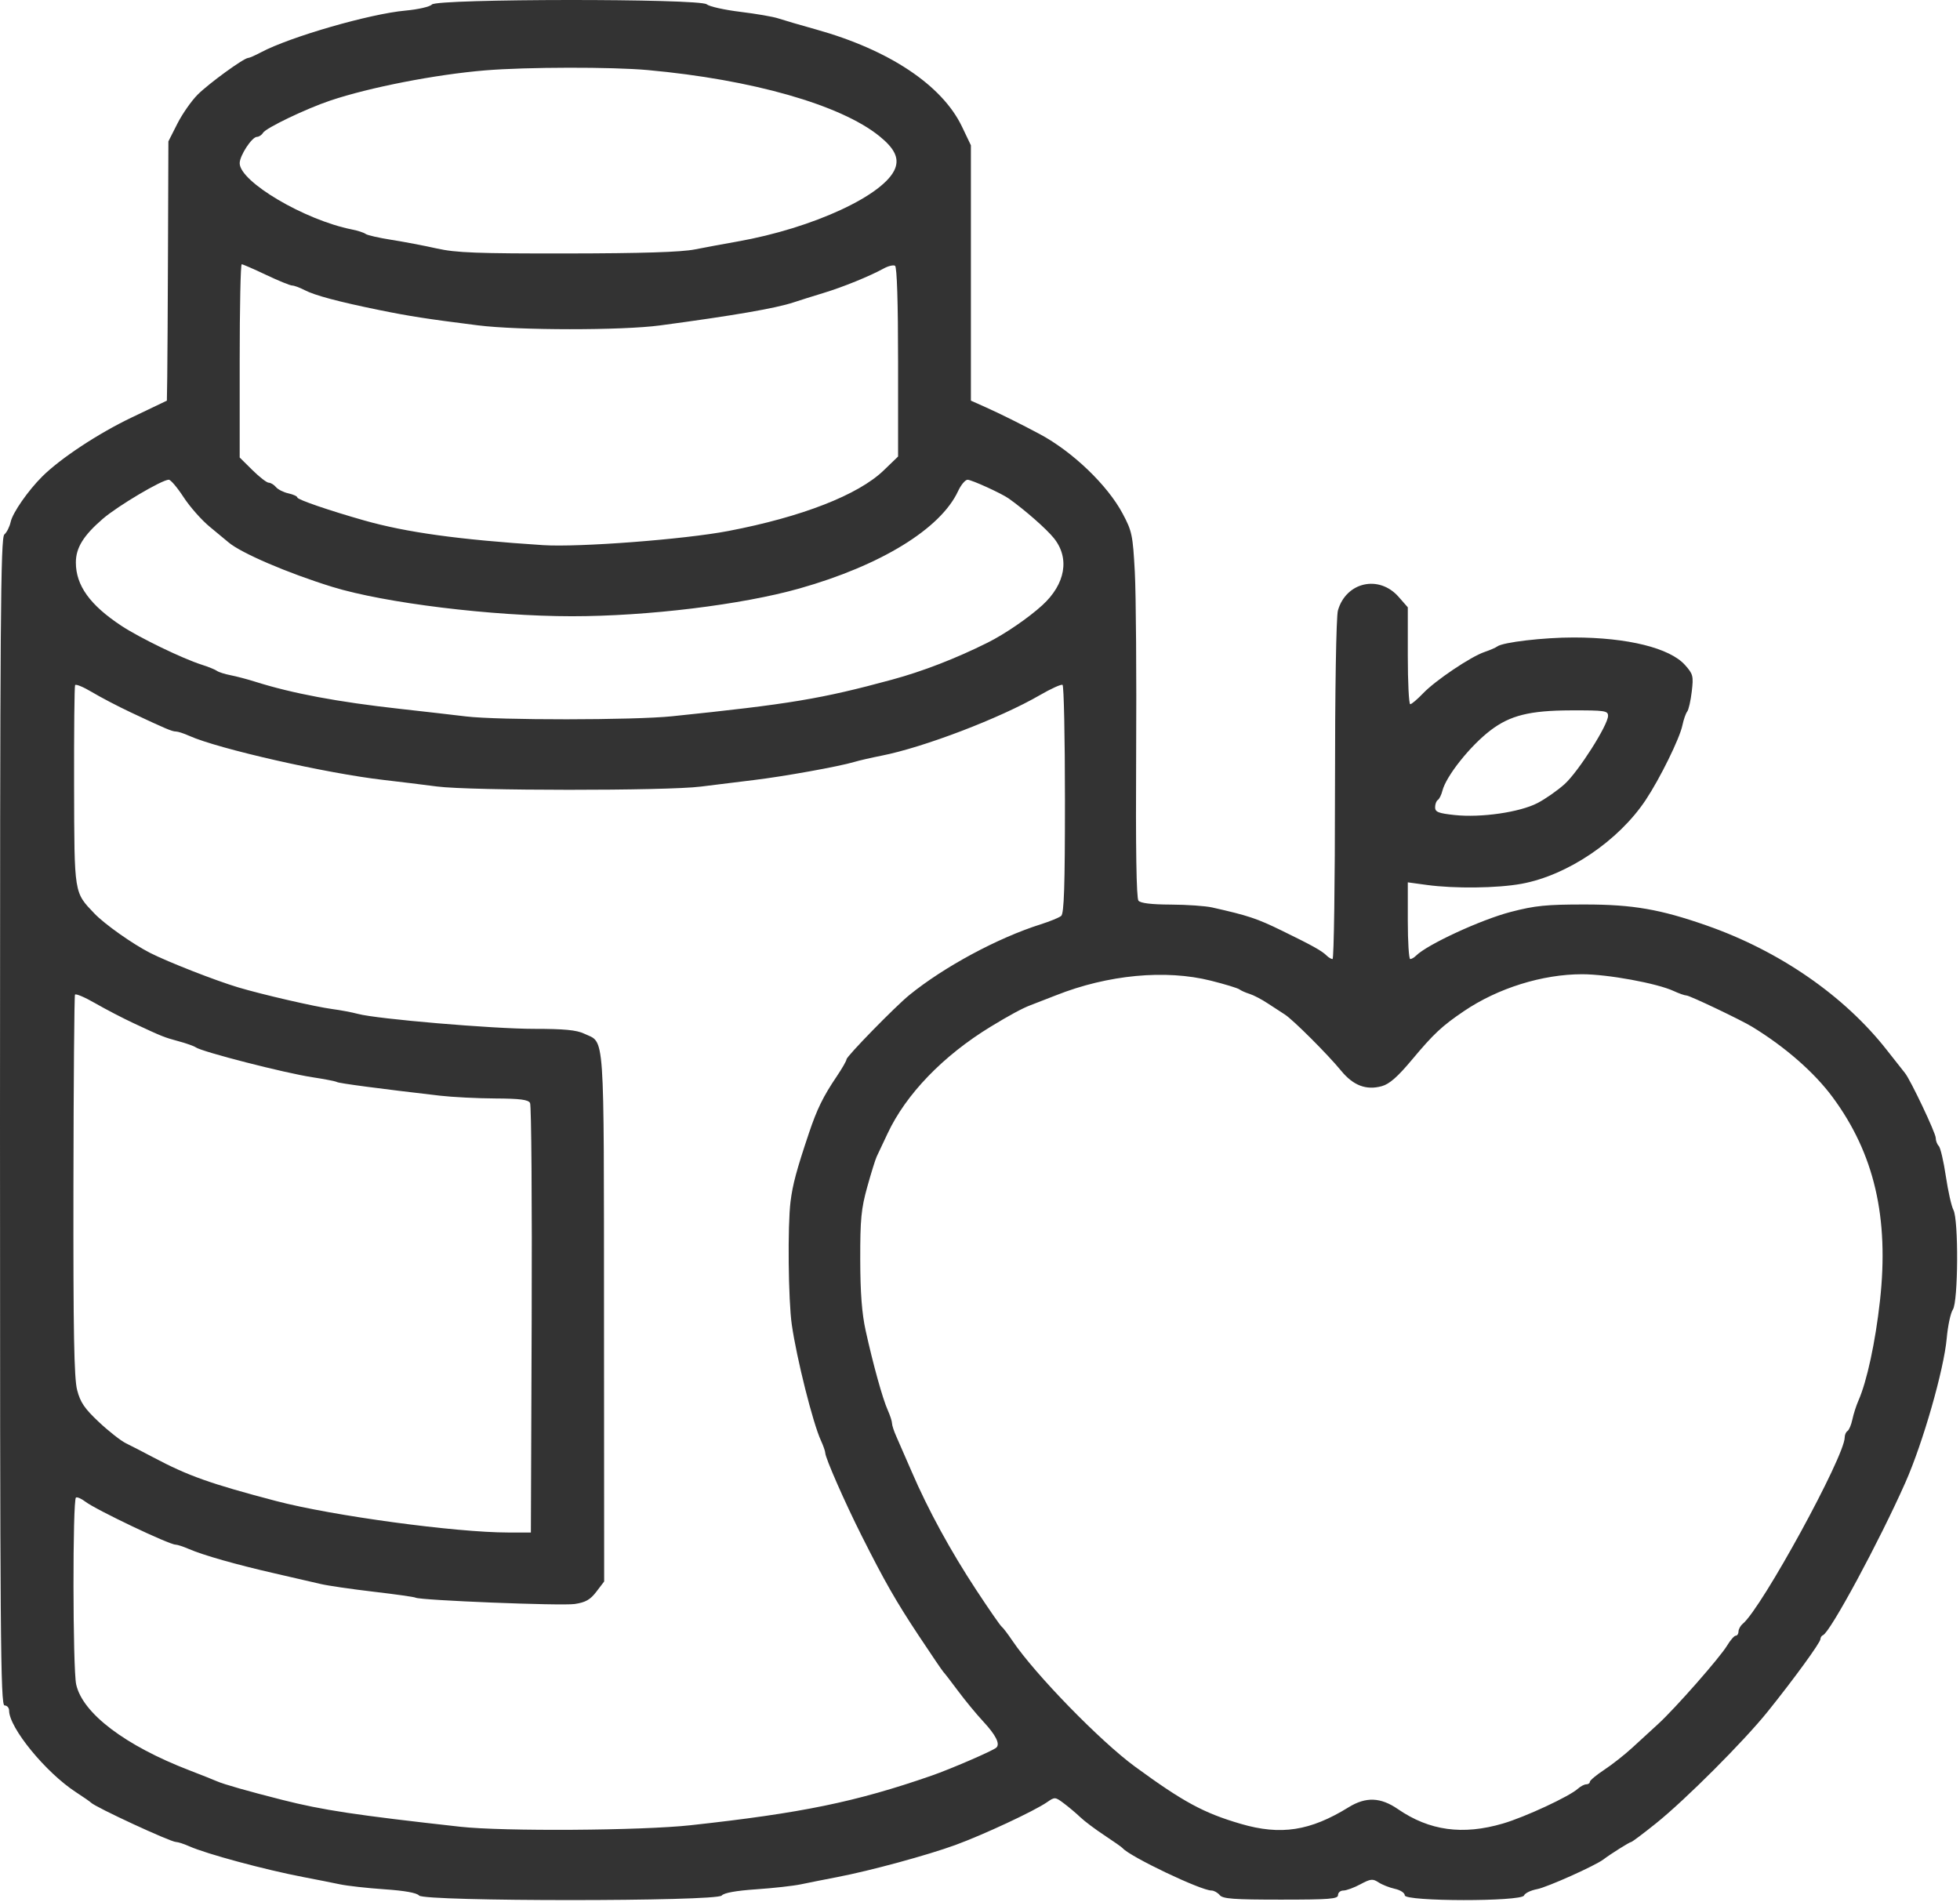 <svg xmlns="http://www.w3.org/2000/svg" width="646" height="627" viewBox="0 0 646 627" fill="none"><path fill-rule="evenodd" clip-rule="evenodd" d="M142.348 1.488C141.711 2.215 137.819 3.109 133.642 3.488C121.88 4.554 95.597 12.144 86.015 17.243C84.098 18.263 82.2 19.097 81.796 19.097C80.399 19.097 68.847 27.486 65.142 31.19C63.096 33.237 60.089 37.541 58.46 40.754L55.5 46.597L55.372 81.597C55.301 100.847 55.189 120.073 55.122 124.322L55 132.048L43.25 137.671C32.29 142.917 19.916 151.091 13.929 157.042C9.262 161.681 4.186 168.972 3.524 171.989C3.165 173.623 2.225 175.495 1.436 176.15C0.197 177.178 0 203.765 0 369.719C0 540.055 0.172 562.097 1.5 562.097C2.325 562.097 3 562.855 3 563.781C3 569.44 15.094 584.218 25 590.663C27.475 592.274 29.725 593.835 30 594.133C31.341 595.584 56.206 607.097 58 607.097C58.659 607.097 60.616 607.73 62.349 608.503C68.017 611.033 87.343 616.248 100 618.663C104.125 619.451 109.525 620.522 112 621.044C114.475 621.567 121.112 622.309 126.75 622.693C133.404 623.146 137.393 623.866 138.122 624.744C139.784 626.747 236.216 626.747 237.878 624.744C238.607 623.866 242.596 623.146 249.25 622.693C254.888 622.309 261.525 621.567 264 621.044C266.475 620.522 271.875 619.448 276 618.657C286.783 616.59 305.596 611.479 314.883 608.093C324.133 604.721 340.948 596.868 345.104 593.979C347.645 592.212 347.78 592.222 350.663 594.383C352.288 595.601 354.716 597.649 356.059 598.935C357.401 600.222 360.975 602.906 364 604.901C367.025 606.896 369.725 608.794 370 609.118C372.373 611.92 395.799 623.097 399.298 623.097C400.099 623.097 401.315 623.772 402 624.597C403.026 625.833 406.562 626.097 422.122 626.097C438.236 626.097 441 625.877 441 624.597C441 623.772 441.794 623.097 442.765 623.097C443.735 623.097 446.253 622.173 448.36 621.044C451.756 619.224 452.436 619.152 454.36 620.413C455.553 621.195 457.985 622.154 459.765 622.545C461.56 622.94 463 623.888 463 624.676C463 626.746 501.519 626.792 502.313 624.723C502.603 623.968 504.534 623.032 506.604 622.644C509.904 622.024 525.78 614.911 528.5 612.833C530.795 611.079 537.129 607.097 537.623 607.097C537.917 607.097 541.609 604.326 545.829 600.939C555.515 593.162 574.755 573.906 582.638 564.097C591.304 553.315 600 541.362 600 540.234C600 539.7 600.382 539.114 600.849 538.93C603.222 537.999 619.399 508.02 628.009 488.597C633.769 475.603 640.698 451.428 641.623 441.097C641.992 436.972 642.903 432.709 643.647 431.624C645.413 429.05 645.564 402.018 643.83 398.781C643.187 397.58 642.061 392.569 641.329 387.646C640.597 382.723 639.548 378.245 638.999 377.696C638.45 377.147 638 375.948 638 375.033C638 373.43 629.663 355.858 627.863 353.666C627.38 353.078 624.695 349.672 621.895 346.097C607.895 328.216 586.509 313.432 562.5 305.037C547.172 299.678 538.176 298.121 522.455 298.109C509.674 298.099 505.984 298.468 497.935 300.559C488.111 303.113 470.405 311.292 466.716 314.981C466.102 315.595 465.24 316.097 464.8 316.097C464.36 316.097 464 310.408 464 303.455V290.812L470.25 291.666C479.443 292.921 493.52 292.75 501.5 291.285C516.641 288.506 533.467 277.14 542.43 263.637C547.143 256.536 553.59 243.426 554.497 239.097C554.901 237.172 555.615 235.117 556.085 234.531C556.555 233.945 557.232 230.975 557.59 227.931C558.193 222.8 558.031 222.163 555.359 219.173C550.349 213.566 536.409 210.118 518.692 210.105C508.788 210.097 495.344 211.672 493.5 213.056C492.95 213.469 491.063 214.29 489.307 214.88C484.791 216.398 473.138 224.233 469.054 228.498C467.158 230.478 465.246 232.097 464.804 232.097C464.362 232.097 464 224.913 464 216.132V200.167L460.969 196.714C454.52 189.369 443.667 191.798 440.973 201.189C440.394 203.209 440 227.173 440 260.34C440 291.007 439.64 316.097 439.2 316.097C438.76 316.097 437.898 315.595 437.284 314.981C435.681 313.378 432.672 311.699 422.5 306.735C414.254 302.711 411.394 301.759 399.5 299.084C397.3 298.589 391.168 298.165 385.872 298.141C379.43 298.111 375.906 297.683 375.221 296.847C374.545 296.023 374.288 279.585 374.464 248.597C374.612 222.747 374.415 195.722 374.028 188.541C373.371 176.348 373.106 175.075 370.012 169.272C365.015 159.895 353.531 148.878 342.726 143.093C336.573 139.799 329.476 136.275 324.75 134.166L320 132.047V89.965V47.883L317.062 41.74C310.529 28.08 293.039 16.427 269 9.719C263.775 8.26 258.15 6.614 256.5 6.061C254.85 5.507 249.225 4.535 244 3.9C238.775 3.265 233.79 2.15 232.921 1.421C230.612 -0.516 144.047 -0.452 142.348 1.488ZM213.5 23.095C247.915 26.229 277.047 34.535 289.823 44.858C294.803 48.881 296.354 52.037 295.044 55.482C291.731 64.196 267.966 75.215 243 79.613C238.875 80.339 232.575 81.509 229 82.211C224.501 83.096 211.574 83.504 187 83.536C157.246 83.576 150.286 83.311 144 81.901C139.875 80.976 133.125 79.69 129 79.043C124.875 78.397 121.05 77.521 120.5 77.098C119.95 76.674 117.925 76.015 116 75.632C100.407 72.532 79 59.896 79 53.791C79 51.269 83.039 45.113 84.7 45.104C85.36 45.1 86.26 44.498 86.7 43.765C87.66 42.168 100.853 35.841 108.804 33.165C121.817 28.786 143.614 24.538 160 23.188C173.516 22.074 201.747 22.025 213.5 23.095ZM87.703 90.597C91.758 92.522 95.622 94.1 96.288 94.103C96.955 94.107 98.799 94.787 100.387 95.615C103.72 97.353 111.518 99.436 125 102.189C134.898 104.211 140.746 105.117 157.5 107.227C170.898 108.915 204.985 108.933 217.5 107.26C241.655 104.031 255.63 101.623 261.5 99.678C263.7 98.949 268.2 97.535 271.5 96.535C277.835 94.616 286.65 91.027 291.252 88.496C292.766 87.663 294.453 87.259 295.002 87.598C295.631 87.987 296 99.711 296 119.34V150.465L291.245 155.048C282.857 163.133 264.211 170.4 240 175.021C225.514 177.785 190.758 180.434 179 179.67C151.188 177.862 133.959 175.482 120 171.521C108.458 168.246 98 164.656 98 163.97C98 163.577 96.681 162.966 95.069 162.612C93.457 162.258 91.602 161.322 90.947 160.533C90.291 159.743 89.224 159.097 88.575 159.097C87.926 159.097 85.506 157.227 83.197 154.941L79 150.785V118.941C79 101.427 79.299 87.097 79.664 87.097C80.03 87.097 83.647 88.672 87.703 90.597ZM60.497 163.847C62.552 167.009 66.424 171.397 69.101 173.597C71.779 175.797 74.575 178.115 75.315 178.749C79.442 182.281 94.857 188.896 109.5 193.421C126.736 198.746 162.183 203.093 188.471 203.106C213.369 203.118 244.511 199.318 263.5 193.951C290.3 186.376 310.012 174.279 315.771 161.873C316.722 159.824 318.13 158.137 318.9 158.123C320.182 158.099 330.115 162.625 332.49 164.316C337.866 168.142 344.872 174.297 347.347 177.369C352.647 183.948 351.178 192.492 343.547 199.469C338.985 203.641 331.164 208.992 325.5 211.816C314.989 217.057 304.152 221.251 294 224.008C270.681 230.34 260.323 232.064 221.5 236.075C208.863 237.381 164.206 237.412 153.552 236.123C149.123 235.587 139.425 234.475 132 233.652C111.239 231.352 96.336 228.557 84 224.651C81.525 223.867 77.925 222.92 76 222.546C74.075 222.172 72.05 221.527 71.5 221.112C70.95 220.697 68.7 219.784 66.5 219.083C60.15 217.061 46.047 210.233 40.022 206.264C29.655 199.435 24.996 192.957 25.004 185.379C25.009 180.541 27.509 176.493 33.892 170.99C38.832 166.732 53.34 158.135 55.63 158.11C56.251 158.103 58.441 160.685 60.497 163.847ZM43 234.743C54.606 240.206 56.711 241.097 58 241.097C58.659 241.097 60.616 241.736 62.349 242.517C71.822 246.784 107.662 254.916 126.5 257.072C131.45 257.638 139.325 258.603 144 259.216C155.024 260.662 219.818 260.687 231 259.25C235.675 258.65 243.55 257.677 248.5 257.089C258.138 255.943 276.573 252.625 281.5 251.148C283.15 250.654 287.2 249.72 290.5 249.072C304.414 246.342 329.623 236.711 342.676 229.139C346.38 226.99 349.767 225.453 350.205 225.724C350.642 225.994 351 243.008 351 263.534C351 292.174 350.709 301.091 349.75 301.879C349.063 302.444 346.025 303.69 343 304.647C328.854 309.124 311.173 318.642 299.717 327.949C295.043 331.745 279 348.169 279 349.157C279 349.619 277.55 352.145 275.778 354.771C271.276 361.442 269.281 365.521 266.572 373.597C262.53 385.645 261.249 390.422 260.554 396.04C259.56 404.065 259.811 428.543 260.968 436.597C262.568 447.724 267.911 468.991 270.554 474.748C271.349 476.481 272 478.337 272 478.871C272 480.475 278.427 495.113 283.953 506.097C291.559 521.214 295.264 527.701 302.762 539.027C306.974 545.391 310.666 550.822 310.966 551.097C311.266 551.372 313.42 554.164 315.753 557.301C318.087 560.438 321.794 564.938 323.992 567.301C328.25 571.878 329.731 574.843 328.349 576.025C327.085 577.107 313.303 583.061 307 585.248C282.037 593.908 264.262 597.564 227.611 601.577C211.423 603.349 165.837 603.648 151.692 602.075C117.304 598.251 106.369 596.601 93.083 593.232C81.712 590.349 73.737 588.078 71.5 587.088C70.4 586.601 66.35 584.99 62.5 583.509C41.239 575.33 27.202 564.687 25.105 555.157C23.972 550.007 23.911 494.27 25.038 493.574C25.438 493.326 26.83 493.938 28.132 494.933C31.652 497.622 55.741 509.097 57.867 509.097C58.453 509.097 60.41 509.737 62.216 510.52C66.965 512.577 77.88 515.68 90.5 518.56C96.55 519.941 103.395 521.52 105.712 522.07C108.028 522.619 115.852 523.762 123.099 524.609C130.345 525.455 136.579 526.337 136.952 526.567C138.38 527.45 185.063 529.315 189.412 528.662C193.012 528.123 194.539 527.257 196.558 524.61L199.126 521.243L199.076 434.154C199.02 337.761 199.454 343.964 192.54 340.683C190.013 339.484 185.978 339.097 176.001 339.097C162.445 339.097 124.244 335.855 118 334.175C116.075 333.656 112.25 332.935 109.5 332.571C104.002 331.845 86.361 327.778 78.5 325.426C71.013 323.185 55.368 317.064 49.5 314.079C43.751 311.154 34.477 304.602 31.147 301.112C24.354 293.994 24.508 294.956 24.42 259.097C24.376 241.222 24.525 226.243 24.751 225.811C24.977 225.379 27.488 226.418 30.331 228.12C33.174 229.821 38.875 232.802 43 234.743ZM530 235.937C530 238.953 520.237 254.302 515.706 258.41C513.393 260.507 509.357 263.33 506.738 264.683C500.849 267.725 488.141 269.559 479.424 268.626C474.072 268.053 473 267.627 473 266.076C473 265.053 473.4 263.968 473.889 263.665C474.378 263.363 475.059 261.998 475.402 260.632C476.614 255.803 484.546 245.833 491.236 240.73C497.726 235.781 504.186 234.173 517.75 234.133C528.992 234.1 530 234.248 530 235.937ZM399.06 323.212C403.702 324.376 407.95 325.671 408.5 326.09C409.05 326.509 410.559 327.177 411.853 327.575C413.147 327.972 415.847 329.385 417.853 330.715C419.859 332.045 422.383 333.688 423.462 334.365C426.089 336.015 437.641 347.547 441.995 352.868C446.021 357.786 450.285 359.409 455.439 357.986C457.939 357.296 460.639 354.93 465.334 349.317C472.537 340.705 475.229 338.187 482.5 333.26C493.681 325.682 508.368 321.097 521.457 321.097C529.889 321.097 546.153 324.079 551.651 326.633C553.384 327.438 555.27 328.097 555.841 328.097C556.889 328.097 573.794 336.151 577.5 338.416C588.428 345.094 597.997 353.471 604.034 361.642C617.763 380.228 622.66 401.31 619.619 428.742C618.112 442.342 615.323 455.277 612.534 461.597C611.807 463.247 610.904 466.054 610.529 467.836C610.153 469.617 609.431 471.331 608.923 471.645C608.415 471.958 608 472.908 608 473.755C608 479.99 580.659 529.985 574.416 535.167C573.637 535.813 573 536.962 573 537.719C573 538.477 572.594 539.097 572.099 539.097C571.603 539.097 570.322 540.56 569.252 542.347C566.897 546.28 552.053 563.161 546.5 568.22C544.3 570.224 540.475 573.732 538 576.016C535.525 578.3 531.363 581.578 528.75 583.301C526.137 585.024 524 586.808 524 587.265C524 587.723 523.473 588.097 522.829 588.097C522.185 588.097 520.943 588.744 520.069 589.535C517.24 592.095 502.693 598.857 495.392 601.005C482.126 604.909 471.114 603.399 460.726 596.252C455.028 592.332 450.172 592.152 444.5 595.651C431.796 603.488 422.125 604.975 408.935 601.118C396.729 597.548 390.033 593.925 374.082 582.259C362.654 573.902 341.122 551.794 333.703 540.801C332.165 538.522 330.56 536.419 330.137 536.127C329.713 535.836 325.961 530.422 321.799 524.097C313.281 511.151 305.922 497.672 300.506 485.097C298.492 480.422 296.205 475.179 295.422 473.446C294.64 471.713 294 469.756 294 469.097C294 468.438 293.363 466.481 292.584 464.748C290.915 461.032 287.797 449.804 285.322 438.597C284.064 432.898 283.548 426.139 283.528 415.097C283.504 401.845 283.84 398.377 285.843 391.185C287.131 386.558 288.533 382.058 288.957 381.185C289.381 380.311 290.992 376.897 292.536 373.597C298.604 360.633 310.855 347.939 326.516 338.387C332.654 334.644 337.066 332.262 339.62 331.313C341.204 330.724 344.975 329.259 348 328.058C365.101 321.267 384.103 319.464 399.06 323.212ZM44 337.222C53.502 341.66 54.075 341.889 59 343.226C61.475 343.898 63.95 344.777 64.5 345.18C66.495 346.642 93.825 353.657 102.897 355.036C106.965 355.655 110.633 356.37 111.048 356.627C111.732 357.049 125.264 358.841 145 361.122C149.125 361.599 157.315 362.013 163.2 362.043C171.391 362.084 174.088 362.432 174.7 363.525C175.14 364.311 175.381 396.486 175.237 435.025L174.973 505.097H167.498C150.157 505.097 109.481 499.579 91 494.719C69.309 489.016 62.02 486.427 50.591 480.368C47.241 478.591 43.15 476.483 41.5 475.682C39.85 474.88 35.852 471.741 32.615 468.705C27.871 464.256 26.476 462.207 25.423 458.145C24.409 454.238 24.135 439.112 24.205 390.851C24.254 356.611 24.485 328.251 24.717 327.829C24.95 327.406 27.921 328.664 31.32 330.623C34.719 332.583 40.425 335.553 44 337.222Z" fill="#333333"></path></svg>
